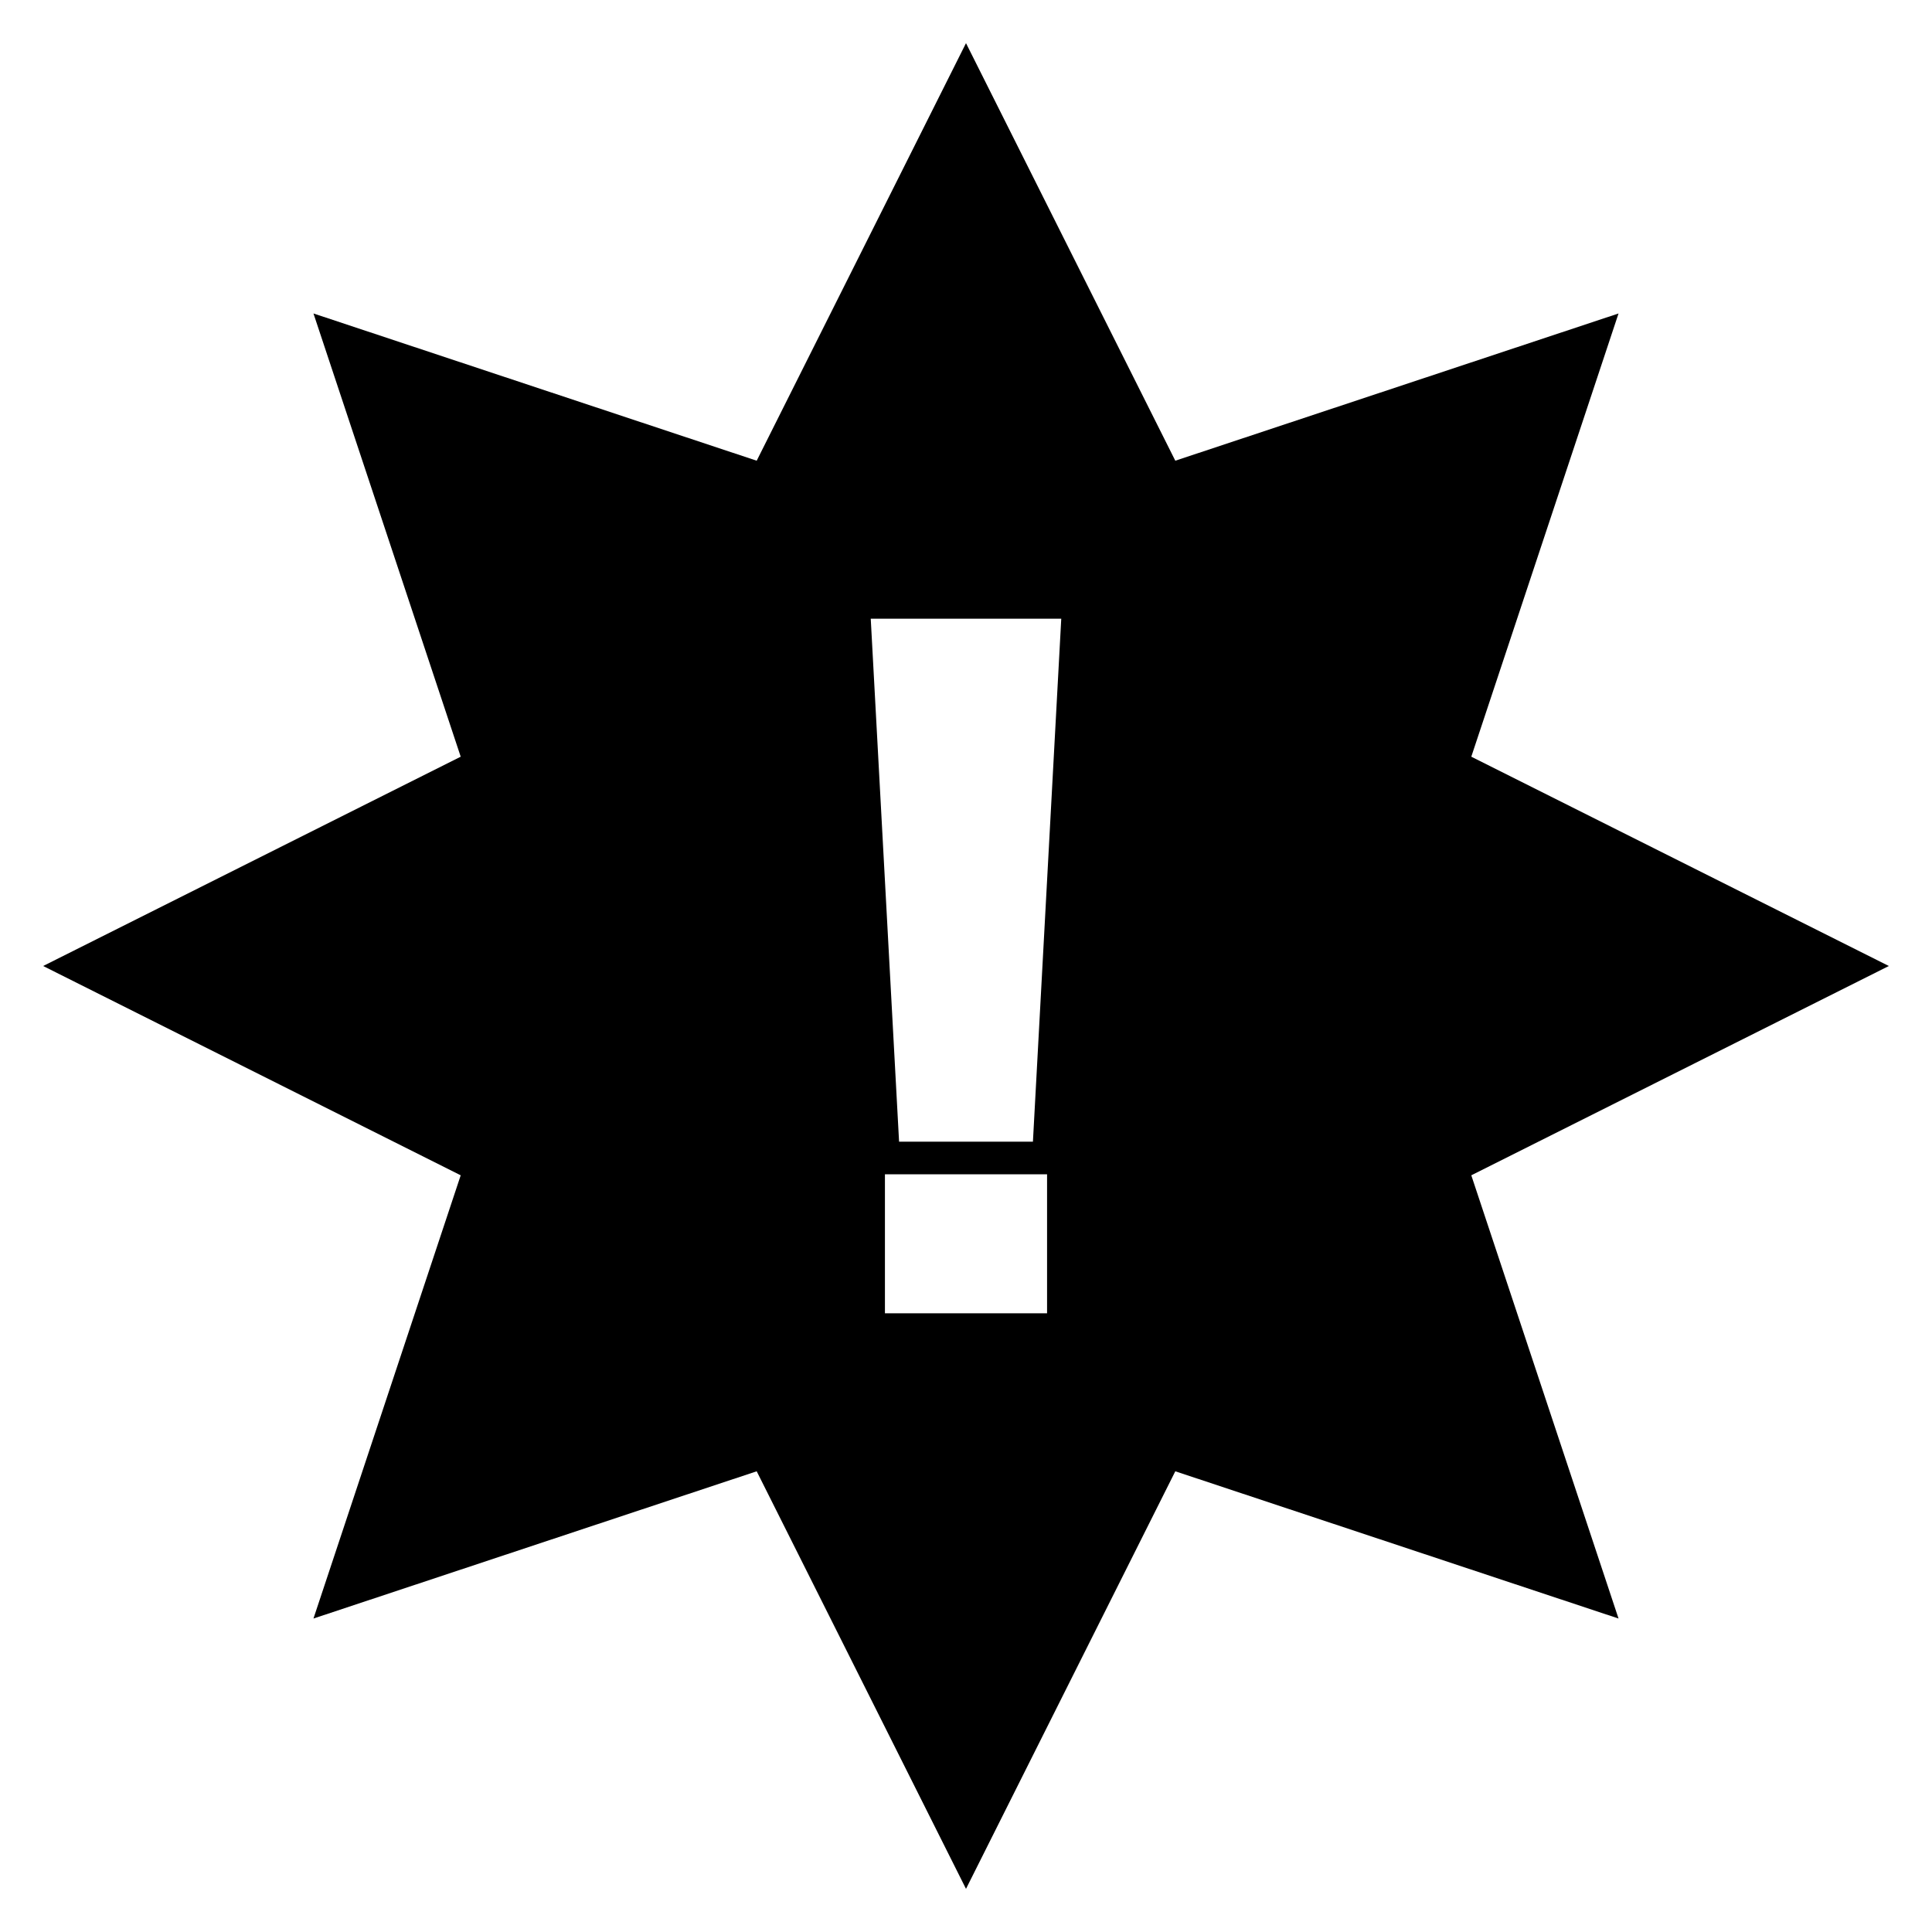 <?xml version="1.0" encoding="UTF-8" standalone="no"?>
<!-- Uploaded to: SVG Repo, www.svgrepo.com, Generator: SVG Repo Mixer Tools -->
<svg xmlns:dc="http://purl.org/dc/elements/1.1/"
     xmlns:cc="http://creativecommons.org/ns#"
     xmlns:rdf="http://www.w3.org/1999/02/22-rdf-syntax-ns#"
     xmlns:svg="http://www.w3.org/2000/svg"
     xmlns="http://www.w3.org/2000/svg"
     xmlns:xlink="http://www.w3.org/1999/xlink"
     width="128" height="128" version="1.1">
    <title>New Urgent Update Icon</title>
    <desc>This is shape (source) for Clarity vector icon theme for gtk</desc>
    <path d="M 64 2.859 L 50.133 30.523 L 20.768 20.768 L 30.523 50.133 L 2.859 64 L 30.523 77.867 L 20.768 107.232 L 50.133 97.477 L 64 125.141 L 77.867 97.477 L 107.232 107.232 L 97.477 77.867 L 125.141 64 L 97.477 50.133 L 107.232 20.768 L 77.867 30.523 L 64 2.859 z M 57.689 40.99 L 70.311 40.99 L 68.434 75.639 L 59.566 75.639 L 57.689 40.99 z M 58.629 77.799 L 69.371 77.799 L 69.371 87.01 L 58.629 87.01 L 58.629 77.799 z "/>
</svg>